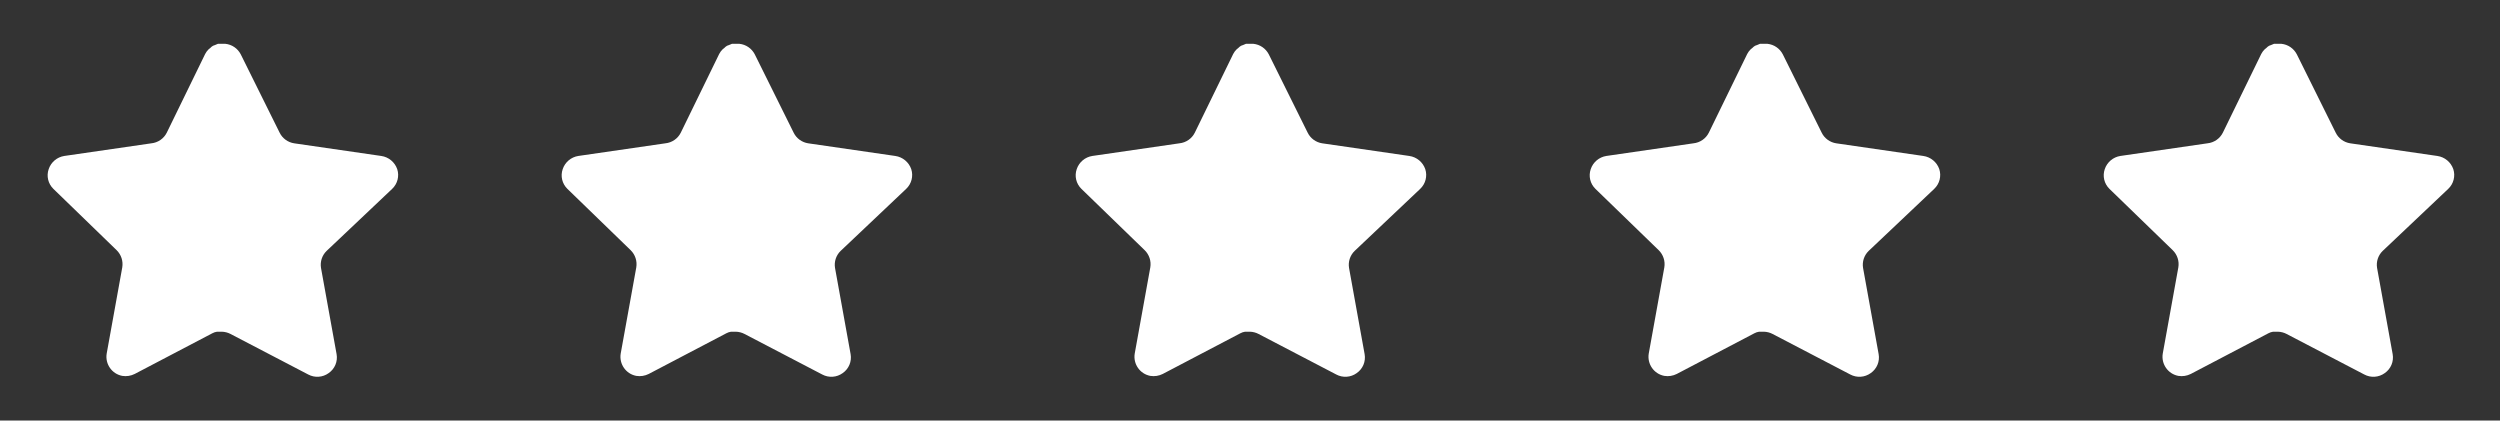 <svg width="107" height="18" viewBox="0 0 107 18" fill="none" xmlns="http://www.w3.org/2000/svg">
<rect x="0" y="0" width="107" height="18" fill="#333333" stroke="none"/>
<path d="M13.978 10.74C13.784 10.928 13.695 11.201 13.739 11.468L14.406 15.158C14.462 15.47 14.33 15.787 14.068 15.968C13.812 16.155 13.47 16.178 13.191 16.028L9.869 14.295C9.753 14.234 9.625 14.201 9.494 14.197H9.291C9.22 14.207 9.151 14.23 9.088 14.264L5.766 16.005C5.601 16.088 5.415 16.117 5.233 16.088C4.789 16.004 4.493 15.581 4.566 15.134L5.233 11.444C5.277 11.175 5.188 10.901 4.994 10.71L2.286 8.085C2.059 7.865 1.98 7.535 2.084 7.238C2.184 6.941 2.441 6.724 2.751 6.675L6.478 6.134C6.762 6.105 7.011 5.933 7.138 5.678L8.781 2.31C8.82 2.235 8.87 2.166 8.931 2.108L8.998 2.055C9.033 2.016 9.074 1.984 9.119 1.958L9.201 1.928L9.328 1.875H9.644C9.926 1.904 10.174 2.073 10.304 2.325L11.968 5.678C12.088 5.923 12.322 6.093 12.591 6.134L16.318 6.675C16.633 6.72 16.896 6.938 17.001 7.238C17.099 7.538 17.014 7.868 16.783 8.085L13.978 10.74Z" fill="white"/>
<path d="M35.978 10.74C35.784 10.928 35.695 11.201 35.739 11.468L36.406 15.158C36.462 15.47 36.33 15.787 36.068 15.968C35.812 16.155 35.471 16.178 35.191 16.028L31.869 14.295C31.753 14.234 31.625 14.201 31.494 14.197H31.291C31.22 14.207 31.151 14.23 31.088 14.264L27.766 16.005C27.602 16.088 27.416 16.117 27.233 16.088C26.789 16.004 26.493 15.581 26.566 15.134L27.233 11.444C27.277 11.175 27.188 10.901 26.994 10.71L24.286 8.085C24.059 7.865 23.98 7.535 24.084 7.238C24.184 6.941 24.441 6.724 24.751 6.675L28.478 6.134C28.762 6.105 29.011 5.933 29.138 5.678L30.781 2.31C30.82 2.235 30.87 2.166 30.931 2.108L30.998 2.055C31.034 2.016 31.074 1.984 31.119 1.958L31.201 1.928L31.328 1.875H31.644C31.926 1.904 32.174 2.073 32.304 2.325L33.968 5.678C34.088 5.923 34.322 6.093 34.591 6.134L38.318 6.675C38.633 6.72 38.897 6.938 39.001 7.238C39.099 7.538 39.014 7.868 38.783 8.085L35.978 10.74Z" fill="white"/>
<path d="M57.978 10.74C57.784 10.928 57.695 11.201 57.739 11.468L58.406 15.158C58.462 15.47 58.33 15.787 58.068 15.968C57.812 16.155 57.471 16.178 57.191 16.028L53.869 14.295C53.754 14.234 53.625 14.201 53.494 14.197H53.291C53.22 14.207 53.151 14.23 53.088 14.264L49.766 16.005C49.602 16.088 49.416 16.117 49.233 16.088C48.789 16.004 48.493 15.581 48.566 15.134L49.233 11.444C49.278 11.175 49.188 10.901 48.994 10.71L46.286 8.085C46.059 7.865 45.98 7.535 46.084 7.238C46.184 6.941 46.441 6.724 46.751 6.675L50.478 6.134C50.762 6.105 51.011 5.933 51.138 5.678L52.781 2.31C52.82 2.235 52.87 2.166 52.931 2.108L52.998 2.055C53.033 2.016 53.074 1.984 53.119 1.958L53.201 1.928L53.328 1.875H53.644C53.926 1.904 54.174 2.073 54.304 2.325L55.968 5.678C56.088 5.923 56.322 6.093 56.591 6.134L60.318 6.675C60.633 6.72 60.897 6.938 61.001 7.238C61.099 7.538 61.014 7.868 60.783 8.085L57.978 10.74Z" fill="white"/>
<path d="M79.978 10.74C79.784 10.928 79.695 11.201 79.739 11.468L80.406 15.158C80.462 15.47 80.33 15.787 80.068 15.968C79.812 16.155 79.471 16.178 79.191 16.028L75.869 14.295C75.754 14.234 75.625 14.201 75.494 14.197H75.291C75.22 14.207 75.151 14.23 75.088 14.264L71.766 16.005C71.602 16.088 71.415 16.117 71.233 16.088C70.789 16.004 70.493 15.581 70.566 15.134L71.233 11.444C71.278 11.175 71.188 10.901 70.994 10.71L68.286 8.085C68.059 7.865 67.981 7.535 68.084 7.238C68.184 6.941 68.441 6.724 68.751 6.675L72.478 6.134C72.762 6.105 73.011 5.933 73.138 5.678L74.781 2.31C74.82 2.235 74.87 2.166 74.931 2.108L74.998 2.055C75.034 2.016 75.074 1.984 75.119 1.958L75.201 1.928L75.328 1.875H75.644C75.926 1.904 76.174 2.073 76.304 2.325L77.968 5.678C78.088 5.923 78.322 6.093 78.591 6.134L82.318 6.675C82.633 6.72 82.897 6.938 83.001 7.238C83.099 7.538 83.014 7.868 82.783 8.085L79.978 10.74Z" fill="white"/>
<path d="M101.978 10.74C101.784 10.928 101.695 11.201 101.739 11.468L102.406 15.158C102.462 15.47 102.33 15.787 102.068 15.968C101.812 16.155 101.47 16.178 101.191 16.028L97.869 14.295C97.754 14.234 97.625 14.201 97.494 14.197H97.291C97.22 14.207 97.151 14.23 97.088 14.264L93.766 16.005C93.602 16.088 93.415 16.117 93.233 16.088C92.789 16.004 92.493 15.581 92.566 15.134L93.233 11.444C93.278 11.175 93.188 10.901 92.994 10.71L90.286 8.085C90.059 7.865 89.981 7.535 90.084 7.238C90.184 6.941 90.441 6.724 90.751 6.675L94.478 6.134C94.762 6.105 95.011 5.933 95.138 5.678L96.781 2.31C96.82 2.235 96.87 2.166 96.931 2.108L96.998 2.055C97.034 2.016 97.074 1.984 97.119 1.958L97.201 1.928L97.328 1.875H97.644C97.926 1.904 98.174 2.073 98.304 2.325L99.968 5.678C100.088 5.923 100.321 6.093 100.591 6.134L104.318 6.675C104.633 6.72 104.896 6.938 105.001 7.238C105.099 7.538 105.014 7.868 104.783 8.085L101.978 10.74Z" fill="white"/>
</svg>

